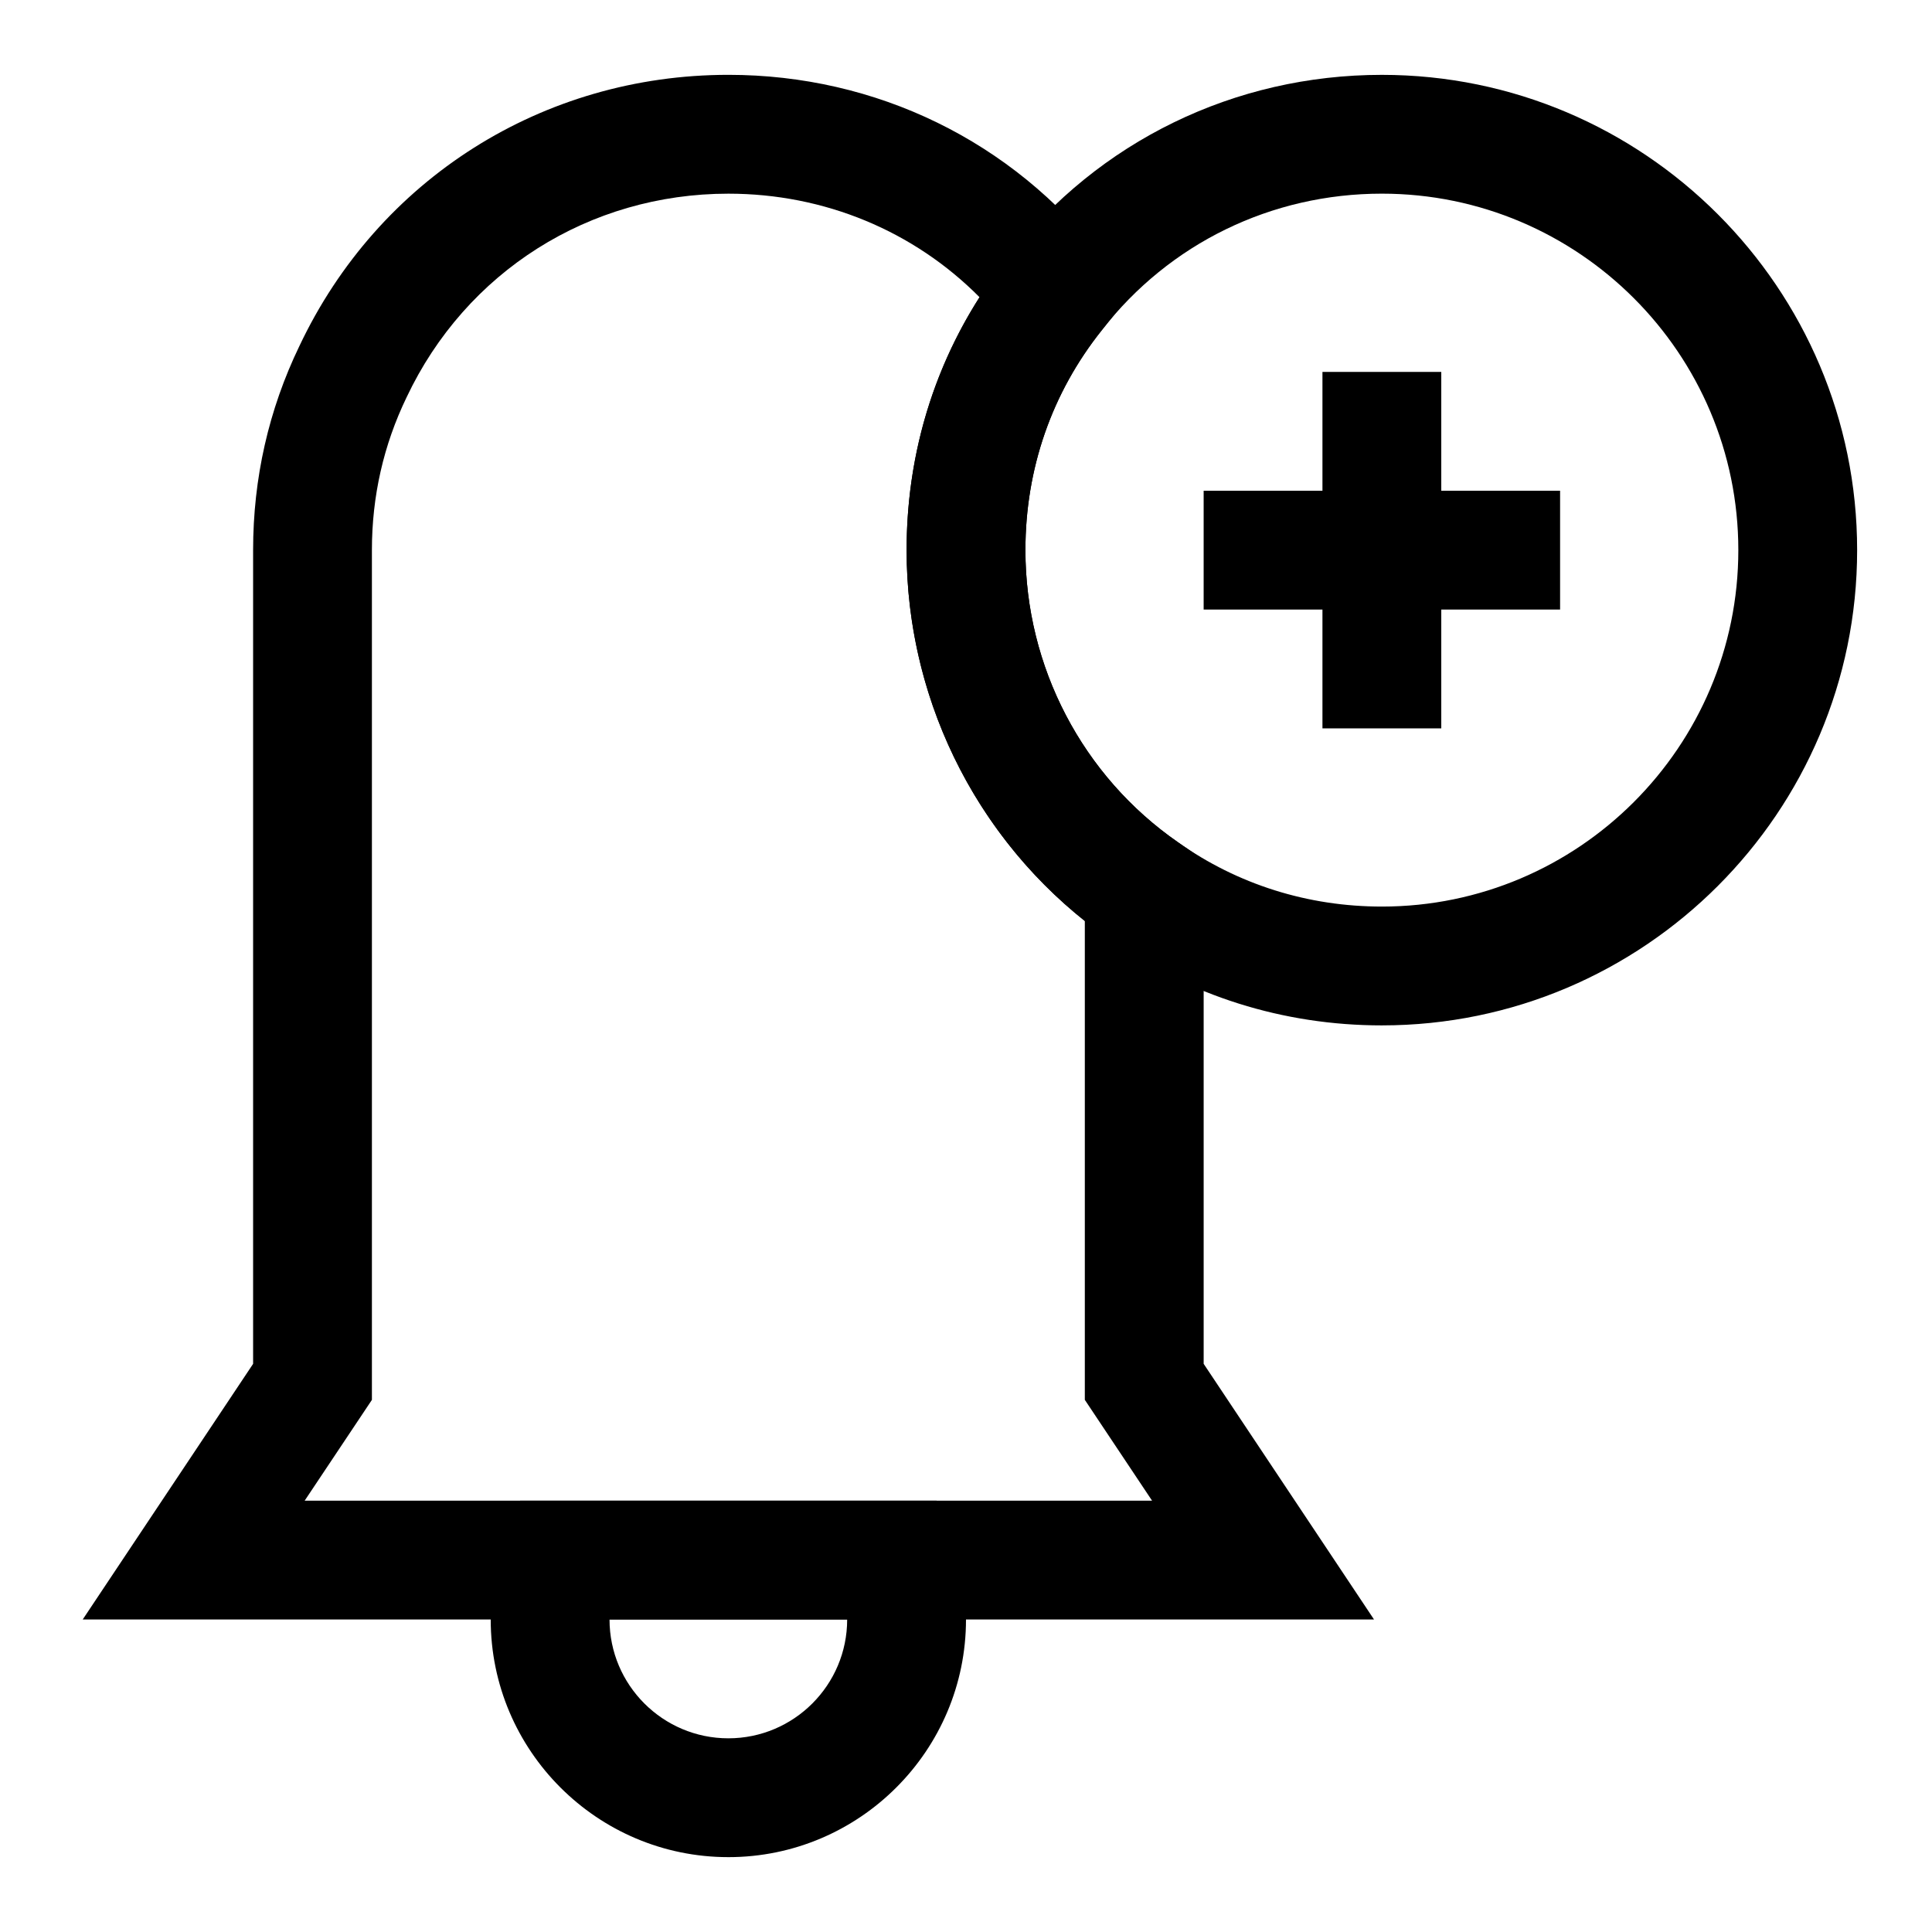 <?xml version="1.0" encoding="UTF-8"?>
<!-- Uploaded to: ICON Repo, www.svgrepo.com, Generator: ICON Repo Mixer Tools -->
<svg fill="#000000" width="800px" height="800px" version="1.1" viewBox="144 144 512 512" xmlns="http://www.w3.org/2000/svg">
 <g>
  <path d="m508.13 573.18h-342.21l45.156-67.746v-215.65c0-19.02 4.125-37.219 12.266-54.082 20.922-44.285 64.52-71.871 113.69-71.871 39.172 0 75.273 17.602 99.047 48.305l7.574 9.793-7.731 9.668c-13.195 16.531-20.172 36.652-20.172 58.188 0 30.953 15.129 59.891 40.445 77.43l6.789 4.691v133.52zm-283.39-31.488h224.57l-17.82-26.719v-126.91c-29.727-23.695-47.23-59.844-47.23-98.273 0-24.23 6.644-47.152 19.332-67.023-17.43-17.566-41.125-27.441-66.566-27.441-36.875 0-69.543 20.672-85.27 53.957-6.125 12.672-9.195 26.262-9.195 40.508v225.19z"/>
  <path d="m510.21 415.74c-26.152 0-51.059-7.856-72.078-22.719-33.691-23.332-53.875-61.953-53.875-103.23 0-28.75 9.367-55.672 27.062-77.84 23.777-30.508 59.859-48.113 98.891-48.113 69.445 0 125.95 56.504 125.95 125.95 0 69.449-56.508 125.95-125.95 125.95zm0-220.42c-29.254 0-56.285 13.16-74.172 36.117-13.316 16.691-20.293 36.812-20.293 58.348 0 30.953 15.129 59.891 40.445 77.43 15.793 11.18 34.434 17.035 54.02 17.035 52.098 0 94.465-42.367 94.465-94.465 0-52.098-42.367-94.465-94.465-94.465z"/>
  <path d="m557.44 274.05h-31.488v-31.488h-31.488v31.488h-31.484v31.488h31.484v31.488h31.488v-31.488h31.488z"/>
  <path d="m337.02 636.16c-34.73 0-62.977-28.246-62.977-62.977 0-7.559 1.309-14.77 3.891-21.426l3.902-10.062h110.37l3.906 10.059c2.578 6.66 3.887 13.871 3.887 21.43 0 34.73-28.246 62.977-62.977 62.977zm-31.488-62.977c0 17.367 14.121 31.488 31.488 31.488 17.367 0 31.488-14.121 31.488-31.488z"/>
 </g>
</svg>